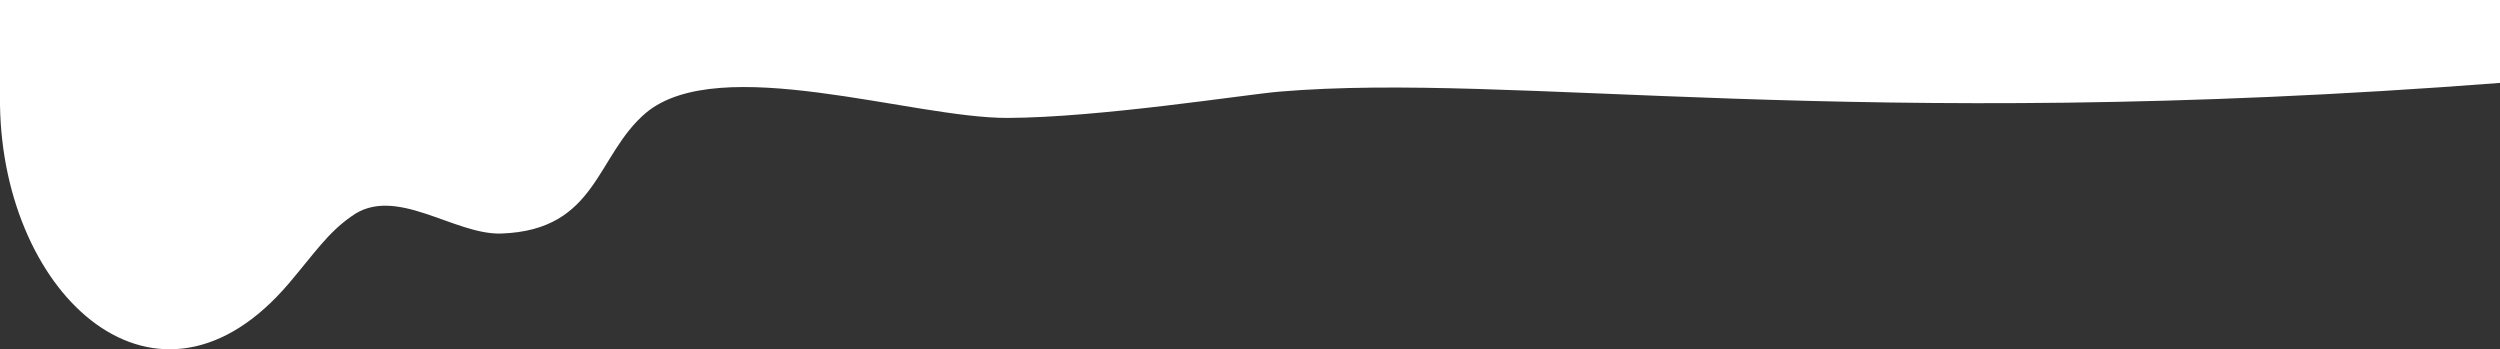 <svg xmlns="http://www.w3.org/2000/svg" width="1445.84" height="202" viewBox="0 0 1445.84 202">
  <rect x="0" y="0" width="1445.84" height="202" fill="#333333" stroke="none"/>
  <path id="パス_13600" data-name="パス 13600" d="M1445.84,47.947C1068.84,77,876.465,41.509,739.84,53c-19.055,1.6-104,15-157.026,15.2-55.11.212-166.783-38.209-209.177-3-29.125,24.641-28.04,67.895-83.643,69.857-27.476.97-61.566-28.625-86.9-9.829-13.59,9.52-21.3,21.288-35.835,38.437C91.269,253.3,1.669,172.05,0,60.723V0H1445.84Z" fill="#fff"/>
</svg>
